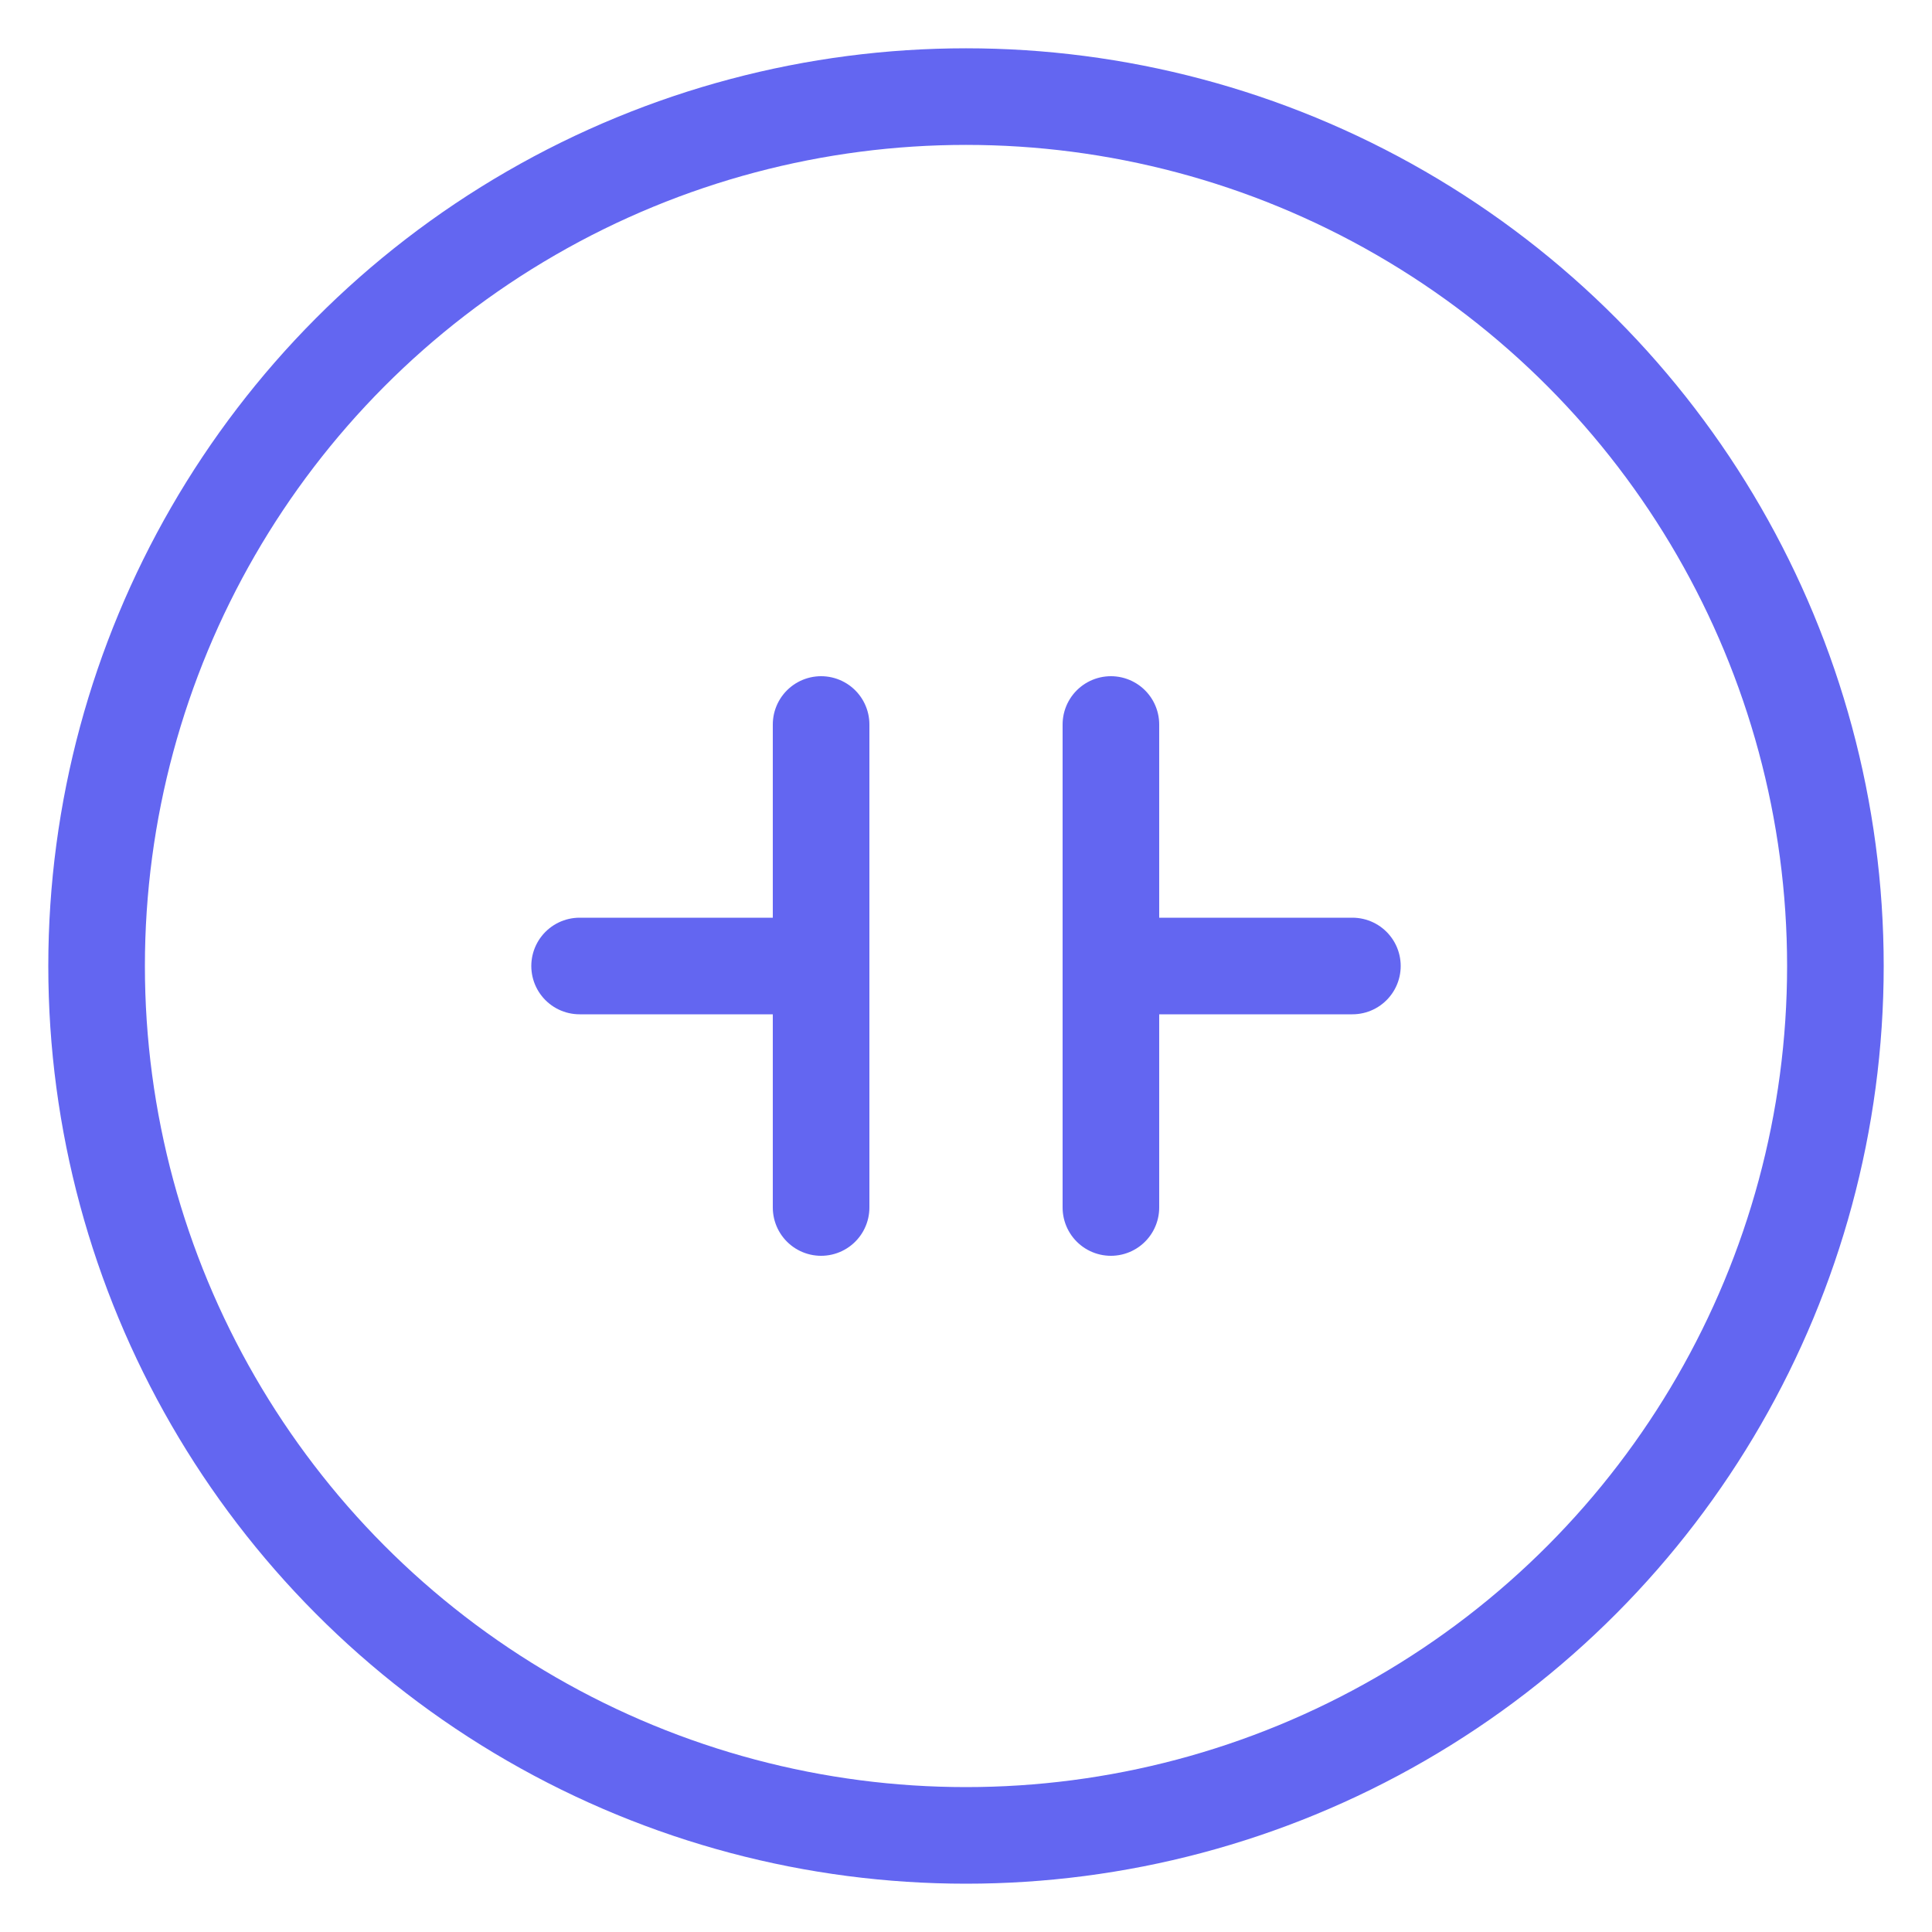 <svg viewBox="0 0 40 40" fill="none" xmlns="http://www.w3.org/2000/svg">
  <circle cx="20" cy="20" r="18" stroke="#6366f1" stroke-width="2"/>
  <path d="M12 20h4M17 15v10M24 20h4M23 15v10" stroke="#6366f1" stroke-width="2" stroke-linecap="round"/>
</svg>
